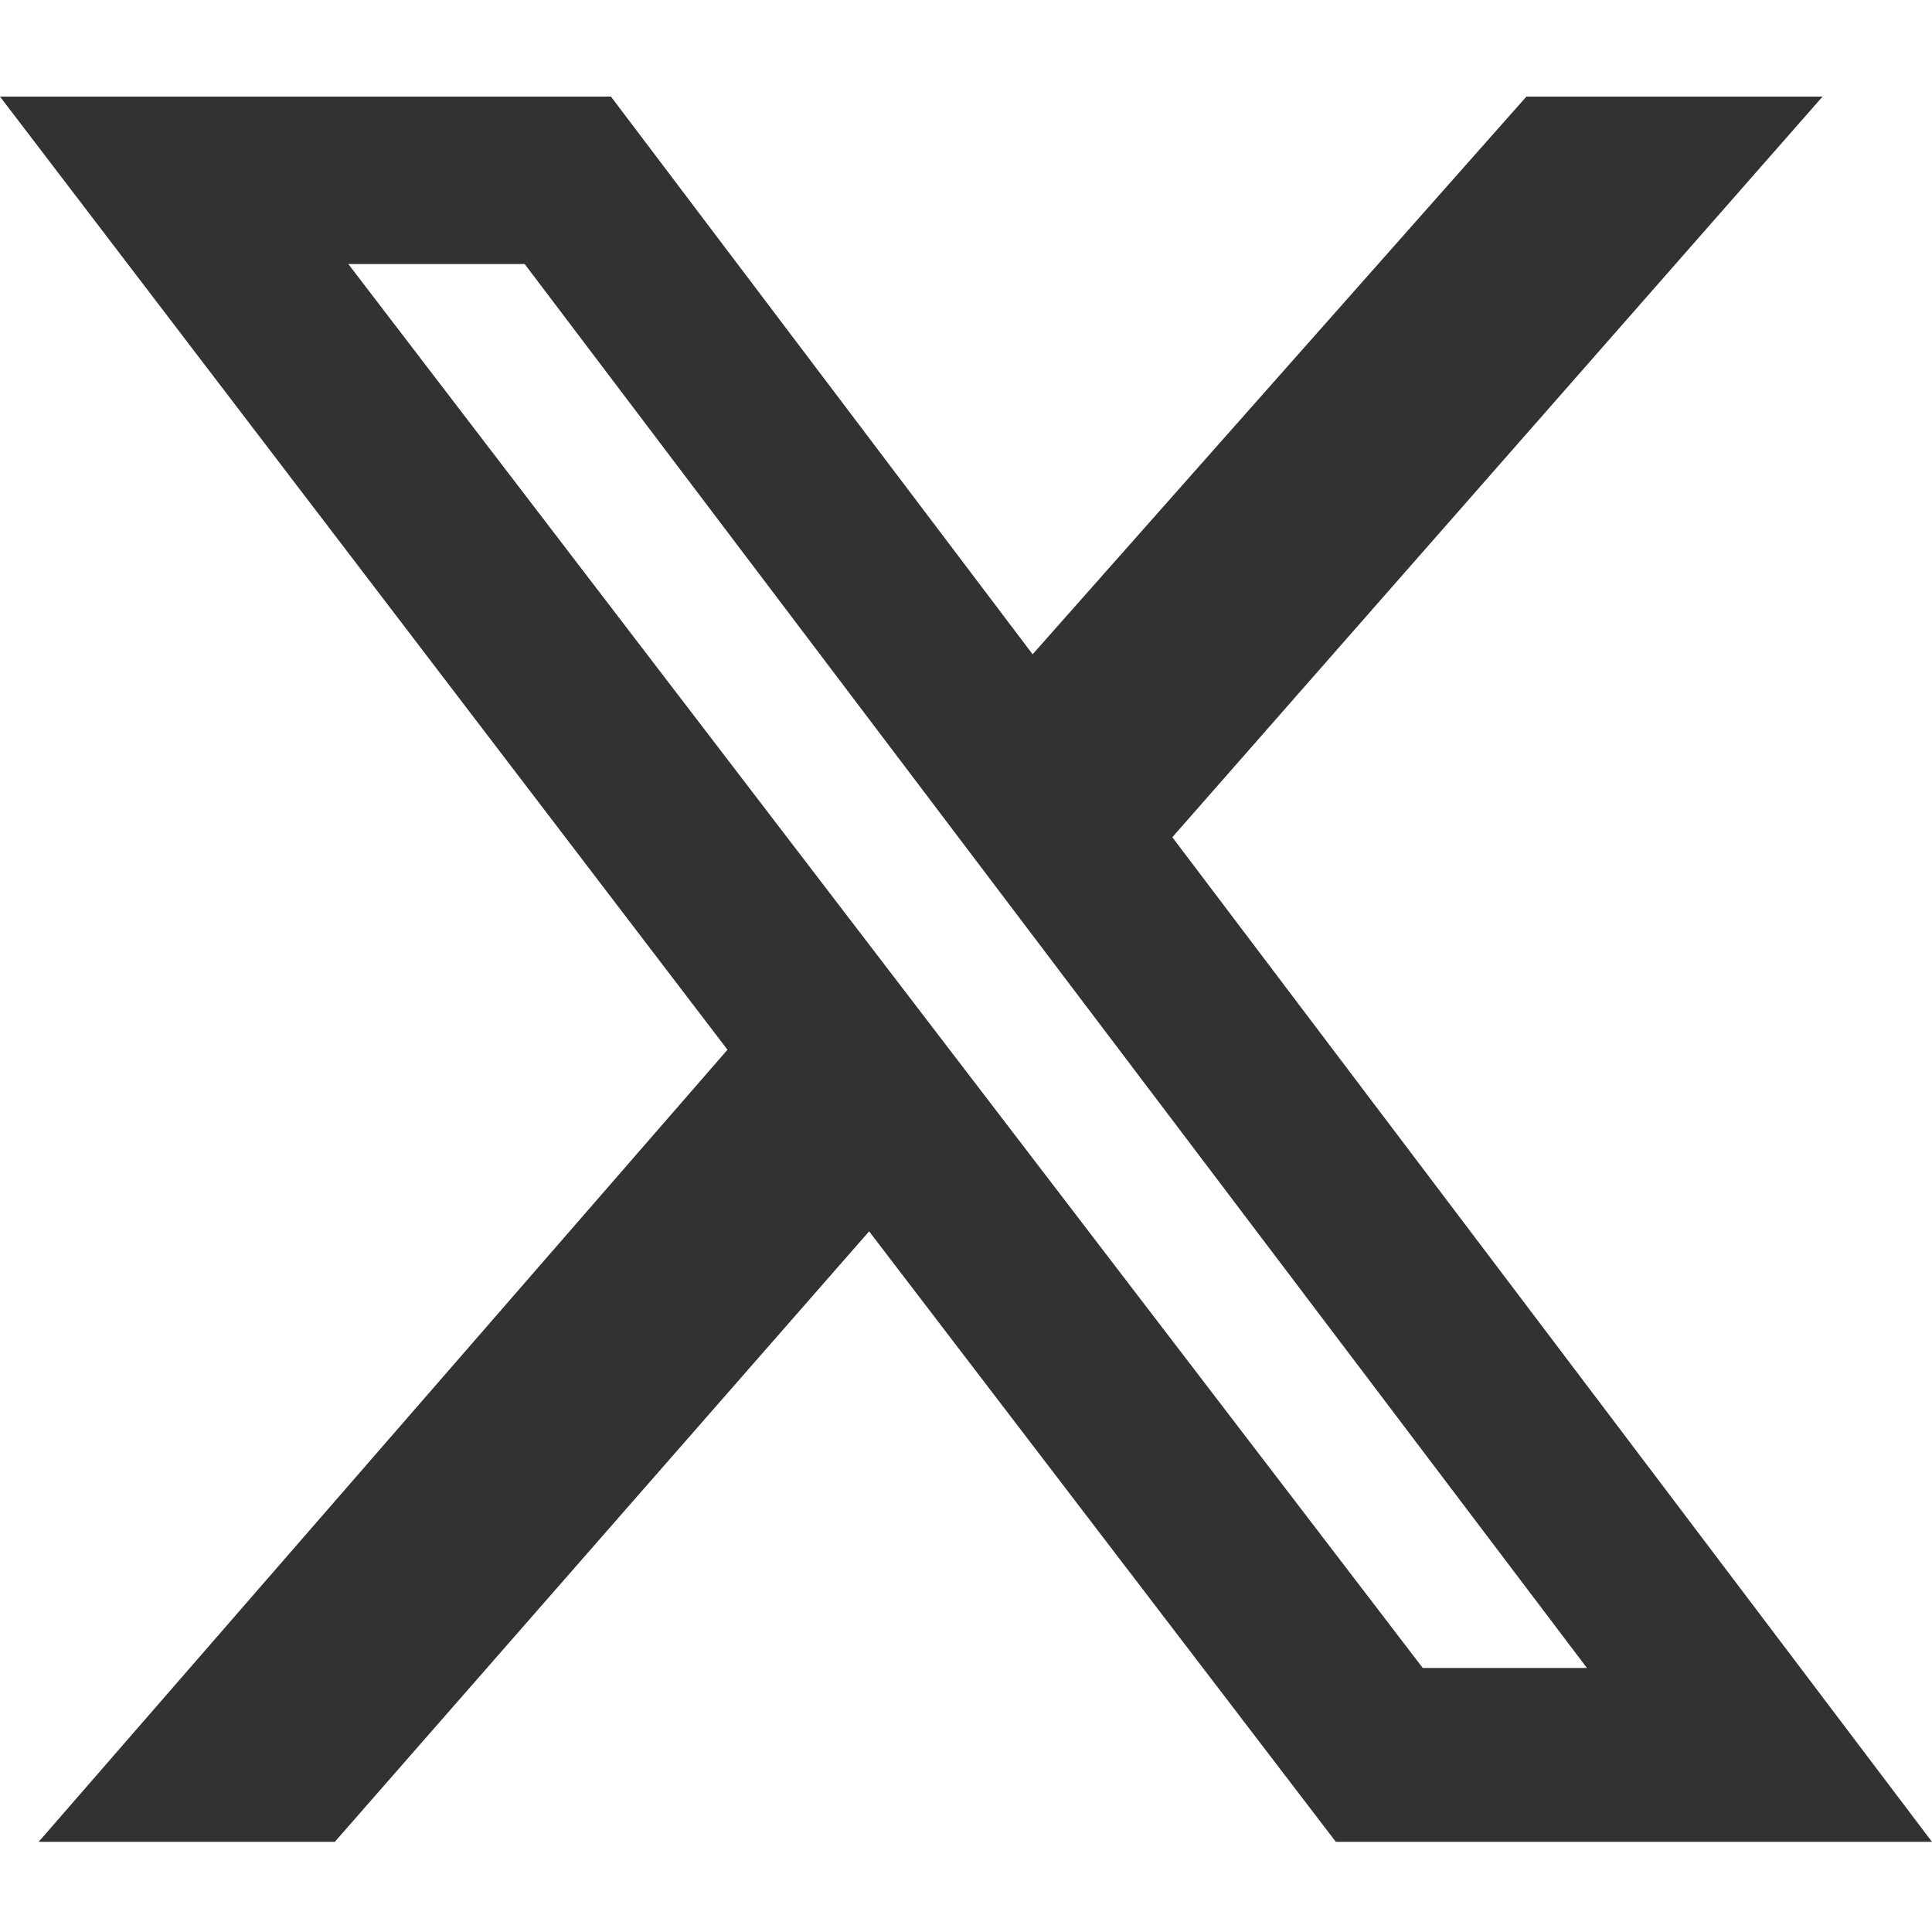 <svg width="35" height="35" viewBox="0 0 35 35" fill="none" xmlns="http://www.w3.org/2000/svg">
<rect width="35" height="35" fill="white"/>
<path d="M27.652 1.75H33.017L21.238 15.167L35 33.367H24.2L15.745 22.307L6.065 33.367H0.7L13.179 19.017L0 1.75H11.068L18.707 11.853L27.652 1.75ZM25.775 30.217H28.749L9.505 4.783H6.31L25.775 30.217Z" fill="#313332"/>
</svg>

